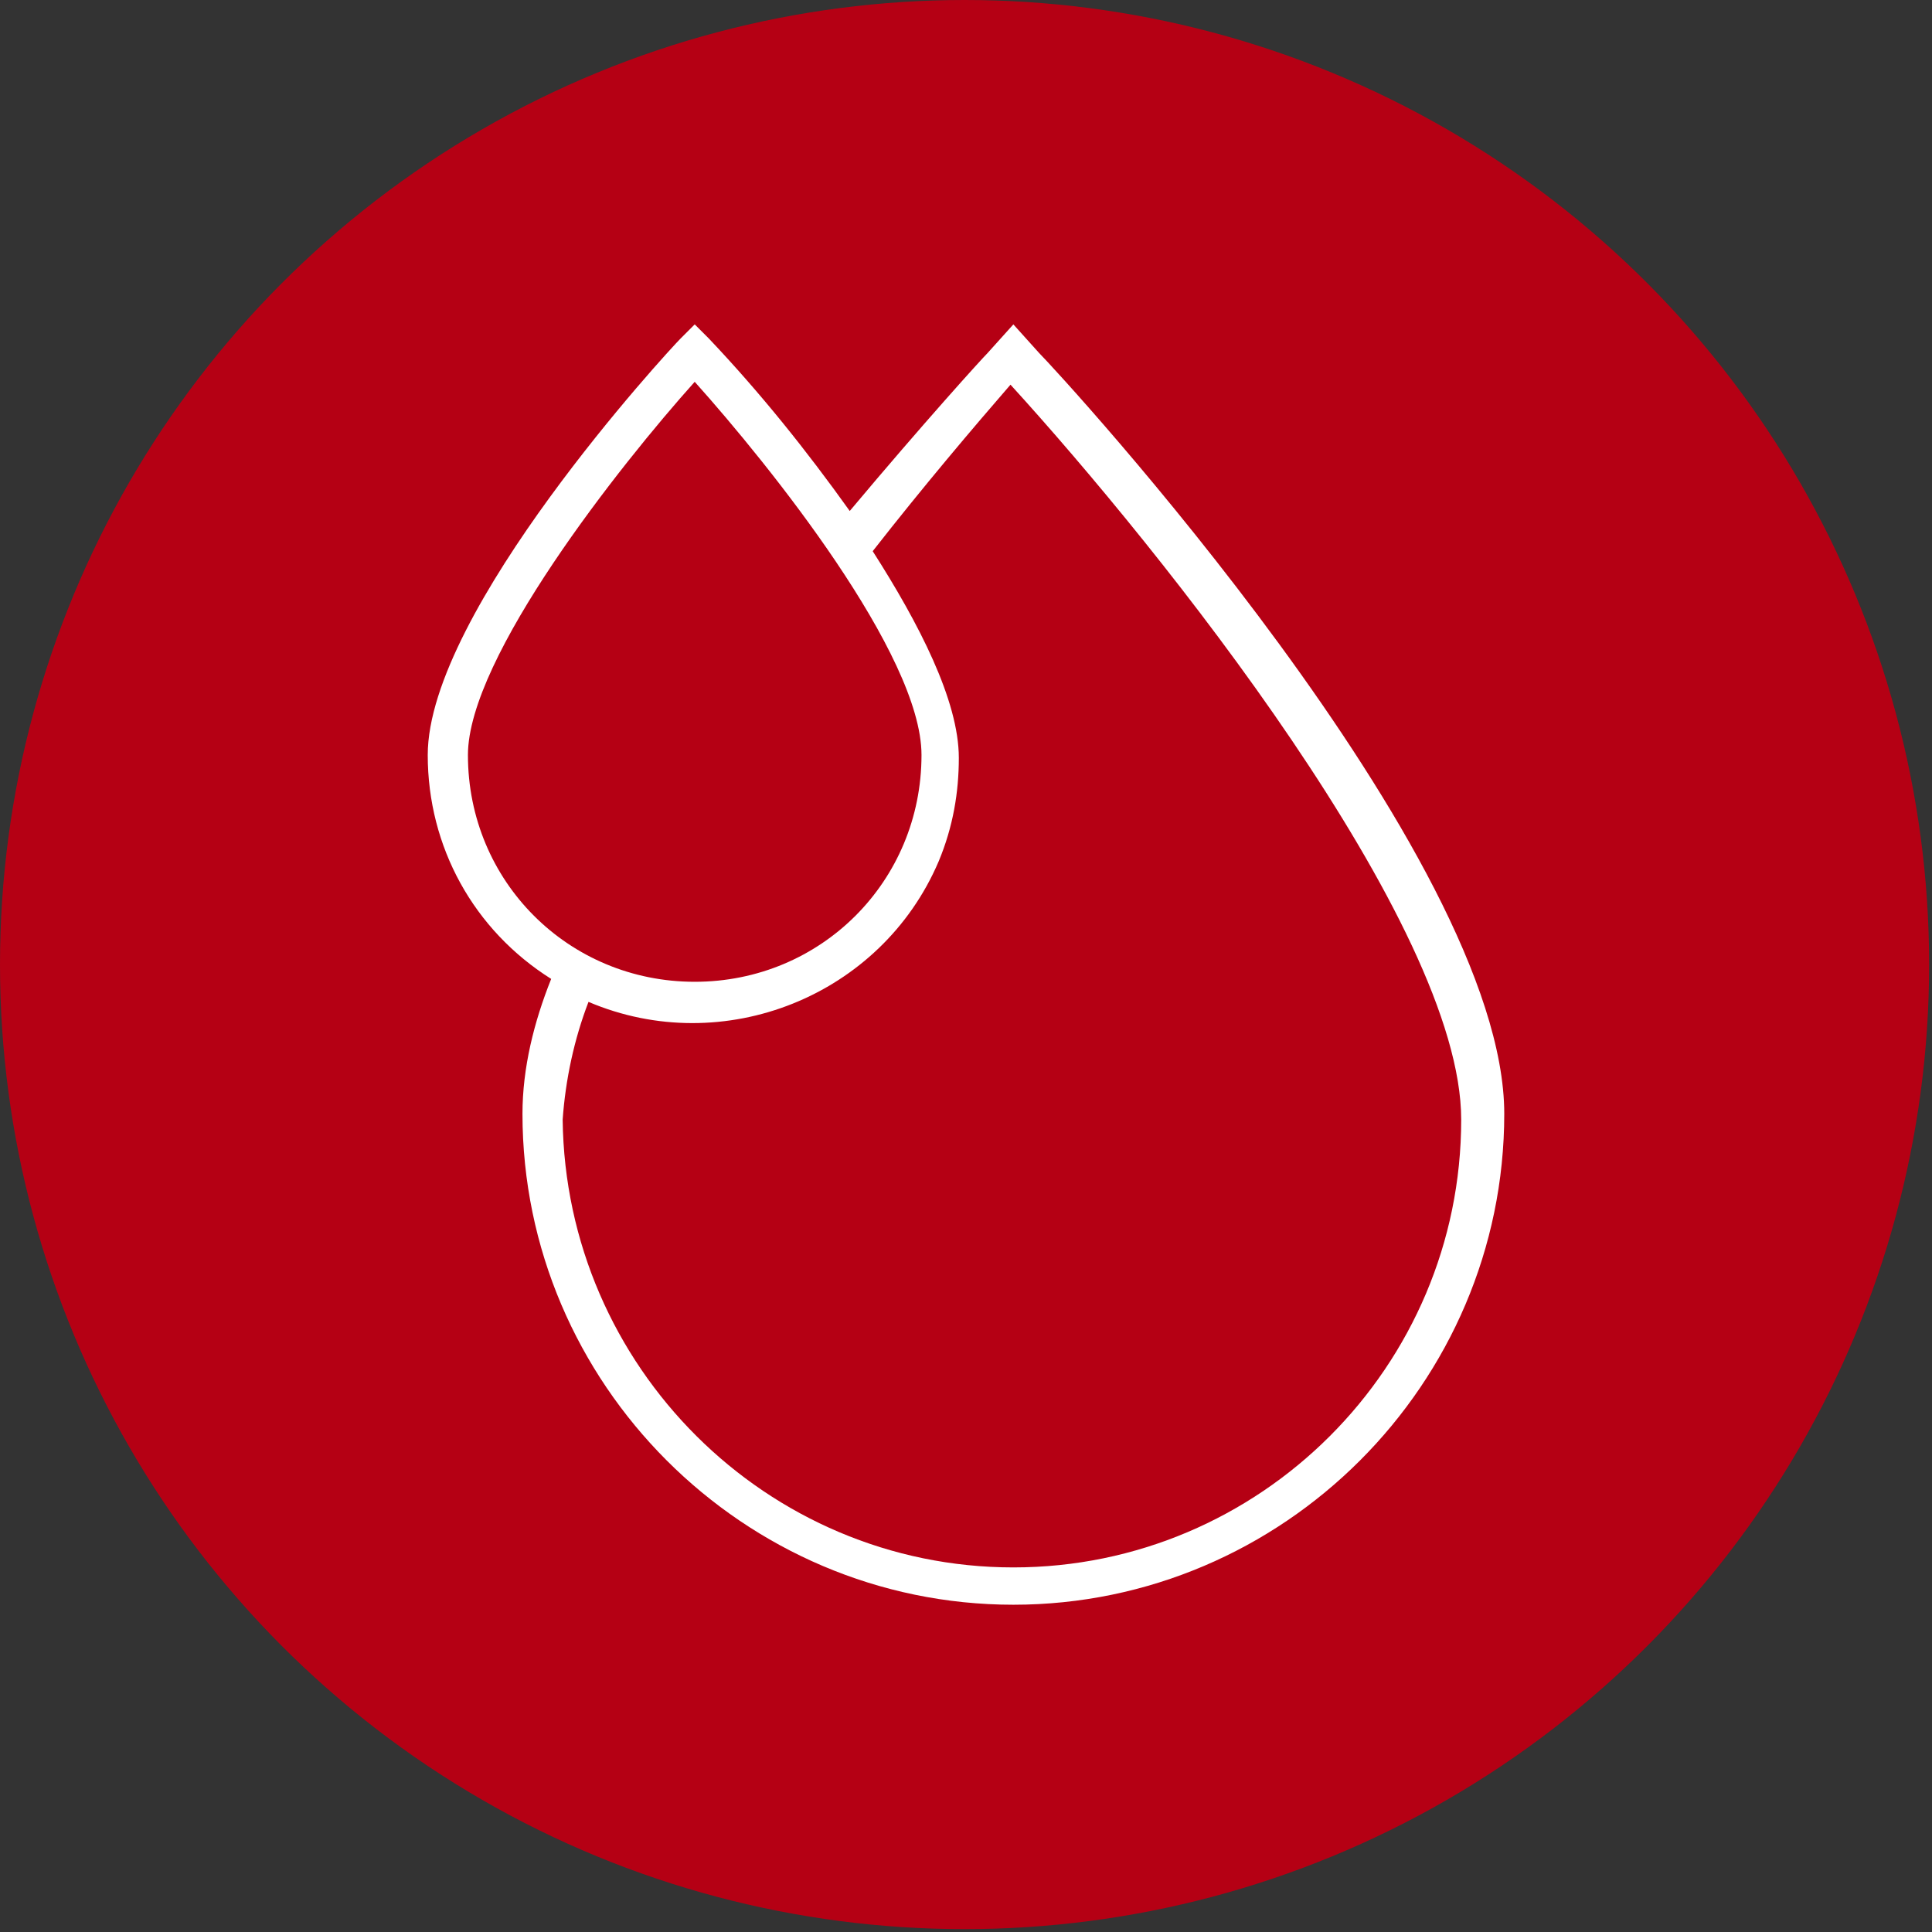 <?xml version="1.0" encoding="utf-8"?>
<!-- Generator: Adobe Illustrator 24.1.0, SVG Export Plug-In . SVG Version: 6.00 Build 0)  -->
<svg version="1.1" id="Layer_1" xmlns="http://www.w3.org/2000/svg" xmlns:xlink="http://www.w3.org/1999/xlink" x="0px" y="0px"
	 viewBox="0 0 67.3 67.3" style="enable-background:new 0 0 67.3 67.3;" xml:space="preserve">
<rect x="0" y="0" width="67.3" height="67.3" fill="#333333" stroke="none"/>
<style type="text/css">
	.st0{fill:#B50014;}
	.st1{fill:#FFFFFF;}
</style>
<g id="Group_9451" transform="translate(0 0)">
	<circle id="Ellipse_741" class="st0" cx="33.6" cy="33.6" r="33.6"/>
	<path id="Path_489" class="st1" d="M36.2,12.3l-0.9-1l-0.9,1c-0.2,0.2-2.2,2.4-4.8,5.5c-1.5-2.1-3.1-4.1-4.9-6l-0.5-0.5l-0.5,0.5
		c-0.4,0.4-8.8,9.5-8.8,14.5c0,3.2,1.6,6.1,4.3,7.8c-0.6,1.5-1,3.1-1,4.7c0,9.4,7.7,17.1,17.1,17.1c9.4,0,17.1-7.7,17.1-17.1
		C52.4,29.8,36.9,13,36.2,12.3z M16.3,26.3c0-3.4,5.3-10.1,7.9-13c2.6,2.9,7.9,9.5,7.9,13c0,4.4-3.5,7.9-7.9,7.9
		C19.8,34.2,16.3,30.7,16.3,26.3L16.3,26.3z M35.3,54.6c-8.6,0-15.6-7-15.7-15.6c0.1-1.4,0.4-2.8,0.9-4.1c4.7,2,10.2-0.2,12.2-4.9
		c0.5-1.2,0.7-2.4,0.7-3.6c0-2-1.4-4.7-3-7.2c1.8-2.3,3.5-4.3,4.8-5.8c5.2,5.7,15.7,18.8,15.7,25.6C50.9,47.6,43.9,54.6,35.3,54.6z"
		/>
</g>
</svg>
